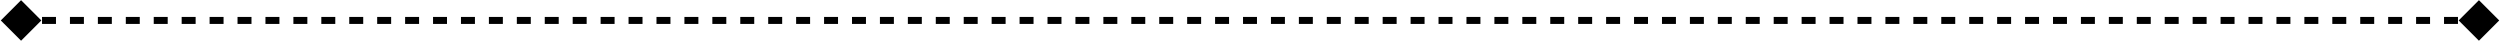 <svg width="356" height="6" viewBox="0 0 356 6" fill="none" xmlns="http://www.w3.org/2000/svg">
<path d="M0.113 2.912L3 5.799L5.887 2.912L3 0.025L0.113 2.912ZM355.887 2.912L353 0.025L350.113 2.912L353 5.799L355.887 2.912ZM3 3.412H3.994V2.412H3V3.412ZM5.983 3.412H7.972V2.412H5.983V3.412ZM9.96 3.412H11.949V2.412H9.96V3.412ZM13.938 3.412H15.926V2.412H13.938V3.412ZM17.915 3.412H19.903V2.412H17.915V3.412ZM21.892 3.412H23.881V2.412H21.892V3.412ZM25.869 3.412H27.858V2.412H25.869V3.412ZM29.847 3.412H31.835V2.412H29.847V3.412ZM33.824 3.412H35.812V2.412H33.824V3.412ZM37.801 3.412H39.79V2.412H37.801V3.412ZM41.778 3.412H43.767V2.412H41.778V3.412ZM45.756 3.412H47.744V2.412H45.756V3.412ZM49.733 3.412H51.722V2.412H49.733V3.412ZM53.71 3.412H55.699V2.412H53.71V3.412ZM57.688 3.412H59.676V2.412H57.688V3.412ZM61.665 3.412H63.653V2.412H61.665V3.412ZM65.642 3.412H67.631V2.412H65.642V3.412ZM69.619 3.412H71.608V2.412H69.619V3.412ZM73.597 3.412H75.585V2.412H73.597V3.412ZM77.574 3.412H79.562V2.412H77.574V3.412ZM81.551 3.412H83.54V2.412H81.551V3.412ZM85.528 3.412H87.517V2.412H85.528V3.412ZM89.506 3.412H91.494V2.412H89.506V3.412ZM93.483 3.412H95.472V2.412H93.483V3.412ZM97.46 3.412H99.449V2.412H97.46V3.412ZM101.438 3.412H103.426V2.412H101.438V3.412ZM105.415 3.412H107.403V2.412H105.415V3.412ZM109.392 3.412H111.381V2.412H109.392V3.412ZM113.369 3.412H115.358V2.412H113.369V3.412ZM117.347 3.412H119.335V2.412H117.347V3.412ZM121.324 3.412H123.313V2.412H121.324V3.412ZM125.301 3.412H127.29V2.412H125.301V3.412ZM129.279 3.412H131.267V2.412H129.279V3.412ZM133.256 3.412H135.244V2.412H133.256V3.412ZM137.233 3.412H139.222V2.412H137.233V3.412ZM141.21 3.412H143.199V2.412H141.21V3.412ZM145.188 3.412H147.176V2.412H145.188V3.412ZM149.165 3.412H151.153V2.412H149.165V3.412ZM153.142 3.412H155.131V2.412H153.142V3.412ZM157.119 3.412H159.108V2.412H157.119V3.412ZM161.097 3.412H163.085V2.412H161.097V3.412ZM165.074 3.412H167.063V2.412H165.074V3.412ZM169.051 3.412H171.04V2.412H169.051V3.412ZM173.028 3.412H175.017V2.412H173.028V3.412ZM177.006 3.412H178.994V2.412H177.006V3.412ZM180.983 3.412H182.972V2.412H180.983V3.412ZM184.96 3.412H186.949V2.412H184.96V3.412ZM188.937 3.412H190.926V2.412H188.937V3.412ZM192.915 3.412H194.903V2.412H192.915V3.412ZM196.892 3.412H198.881V2.412H196.892V3.412ZM200.869 3.412H202.858V2.412H200.869V3.412ZM204.847 3.412H206.835V2.412H204.847V3.412ZM208.824 3.412H210.812V2.412H208.824V3.412ZM212.801 3.412H214.79V2.412H212.801V3.412ZM216.778 3.412H218.767V2.412H216.778V3.412ZM220.756 3.412H222.744V2.412H220.756V3.412ZM224.733 3.412H226.721V2.412H224.733V3.412ZM228.71 3.412H230.699V2.412H228.71V3.412ZM232.687 3.412H234.676V2.412H232.687V3.412ZM236.665 3.412H238.653V2.412H236.665V3.412ZM240.642 3.412H242.631V2.412H240.642V3.412ZM244.619 3.412H246.608V2.412H244.619V3.412ZM248.596 3.412H250.585V2.412H248.596V3.412ZM252.574 3.412H254.562V2.412H252.574V3.412ZM256.551 3.412H258.54V2.412H256.551V3.412ZM260.528 3.412H262.517V2.412H260.528V3.412ZM264.506 3.412H266.494V2.412H264.506V3.412ZM268.483 3.412H270.471V2.412H268.483V3.412ZM272.46 3.412H274.449V2.412H272.46V3.412ZM276.437 3.412H278.426V2.412H276.437V3.412ZM280.415 3.412H282.403V2.412H280.415V3.412ZM284.392 3.412H286.381V2.412H284.392V3.412ZM288.369 3.412H290.358V2.412H288.369V3.412ZM292.347 3.412H294.335V2.412H292.347V3.412ZM296.324 3.412H298.313V2.412H296.324V3.412ZM300.301 3.412H302.29V2.412H300.301V3.412ZM304.279 3.412H306.267V2.412H304.279V3.412ZM308.256 3.412H310.244V2.412H308.256V3.412ZM312.233 3.412H314.222V2.412H312.233V3.412ZM316.21 3.412H318.199V2.412H316.21V3.412ZM320.188 3.412H322.176V2.412H320.188V3.412ZM324.165 3.412H326.154V2.412H324.165V3.412ZM328.142 3.412H330.131V2.412H328.142V3.412ZM332.12 3.412H334.108V2.412H332.12V3.412ZM336.097 3.412H338.086V2.412H336.097V3.412ZM340.074 3.412H342.063V2.412H340.074V3.412ZM344.051 3.412H346.04V2.412H344.051V3.412ZM348.029 3.412H350.017V2.412H348.029V3.412ZM352.006 3.412H353V2.412H352.006V3.412Z" fill="black"/>
</svg>

